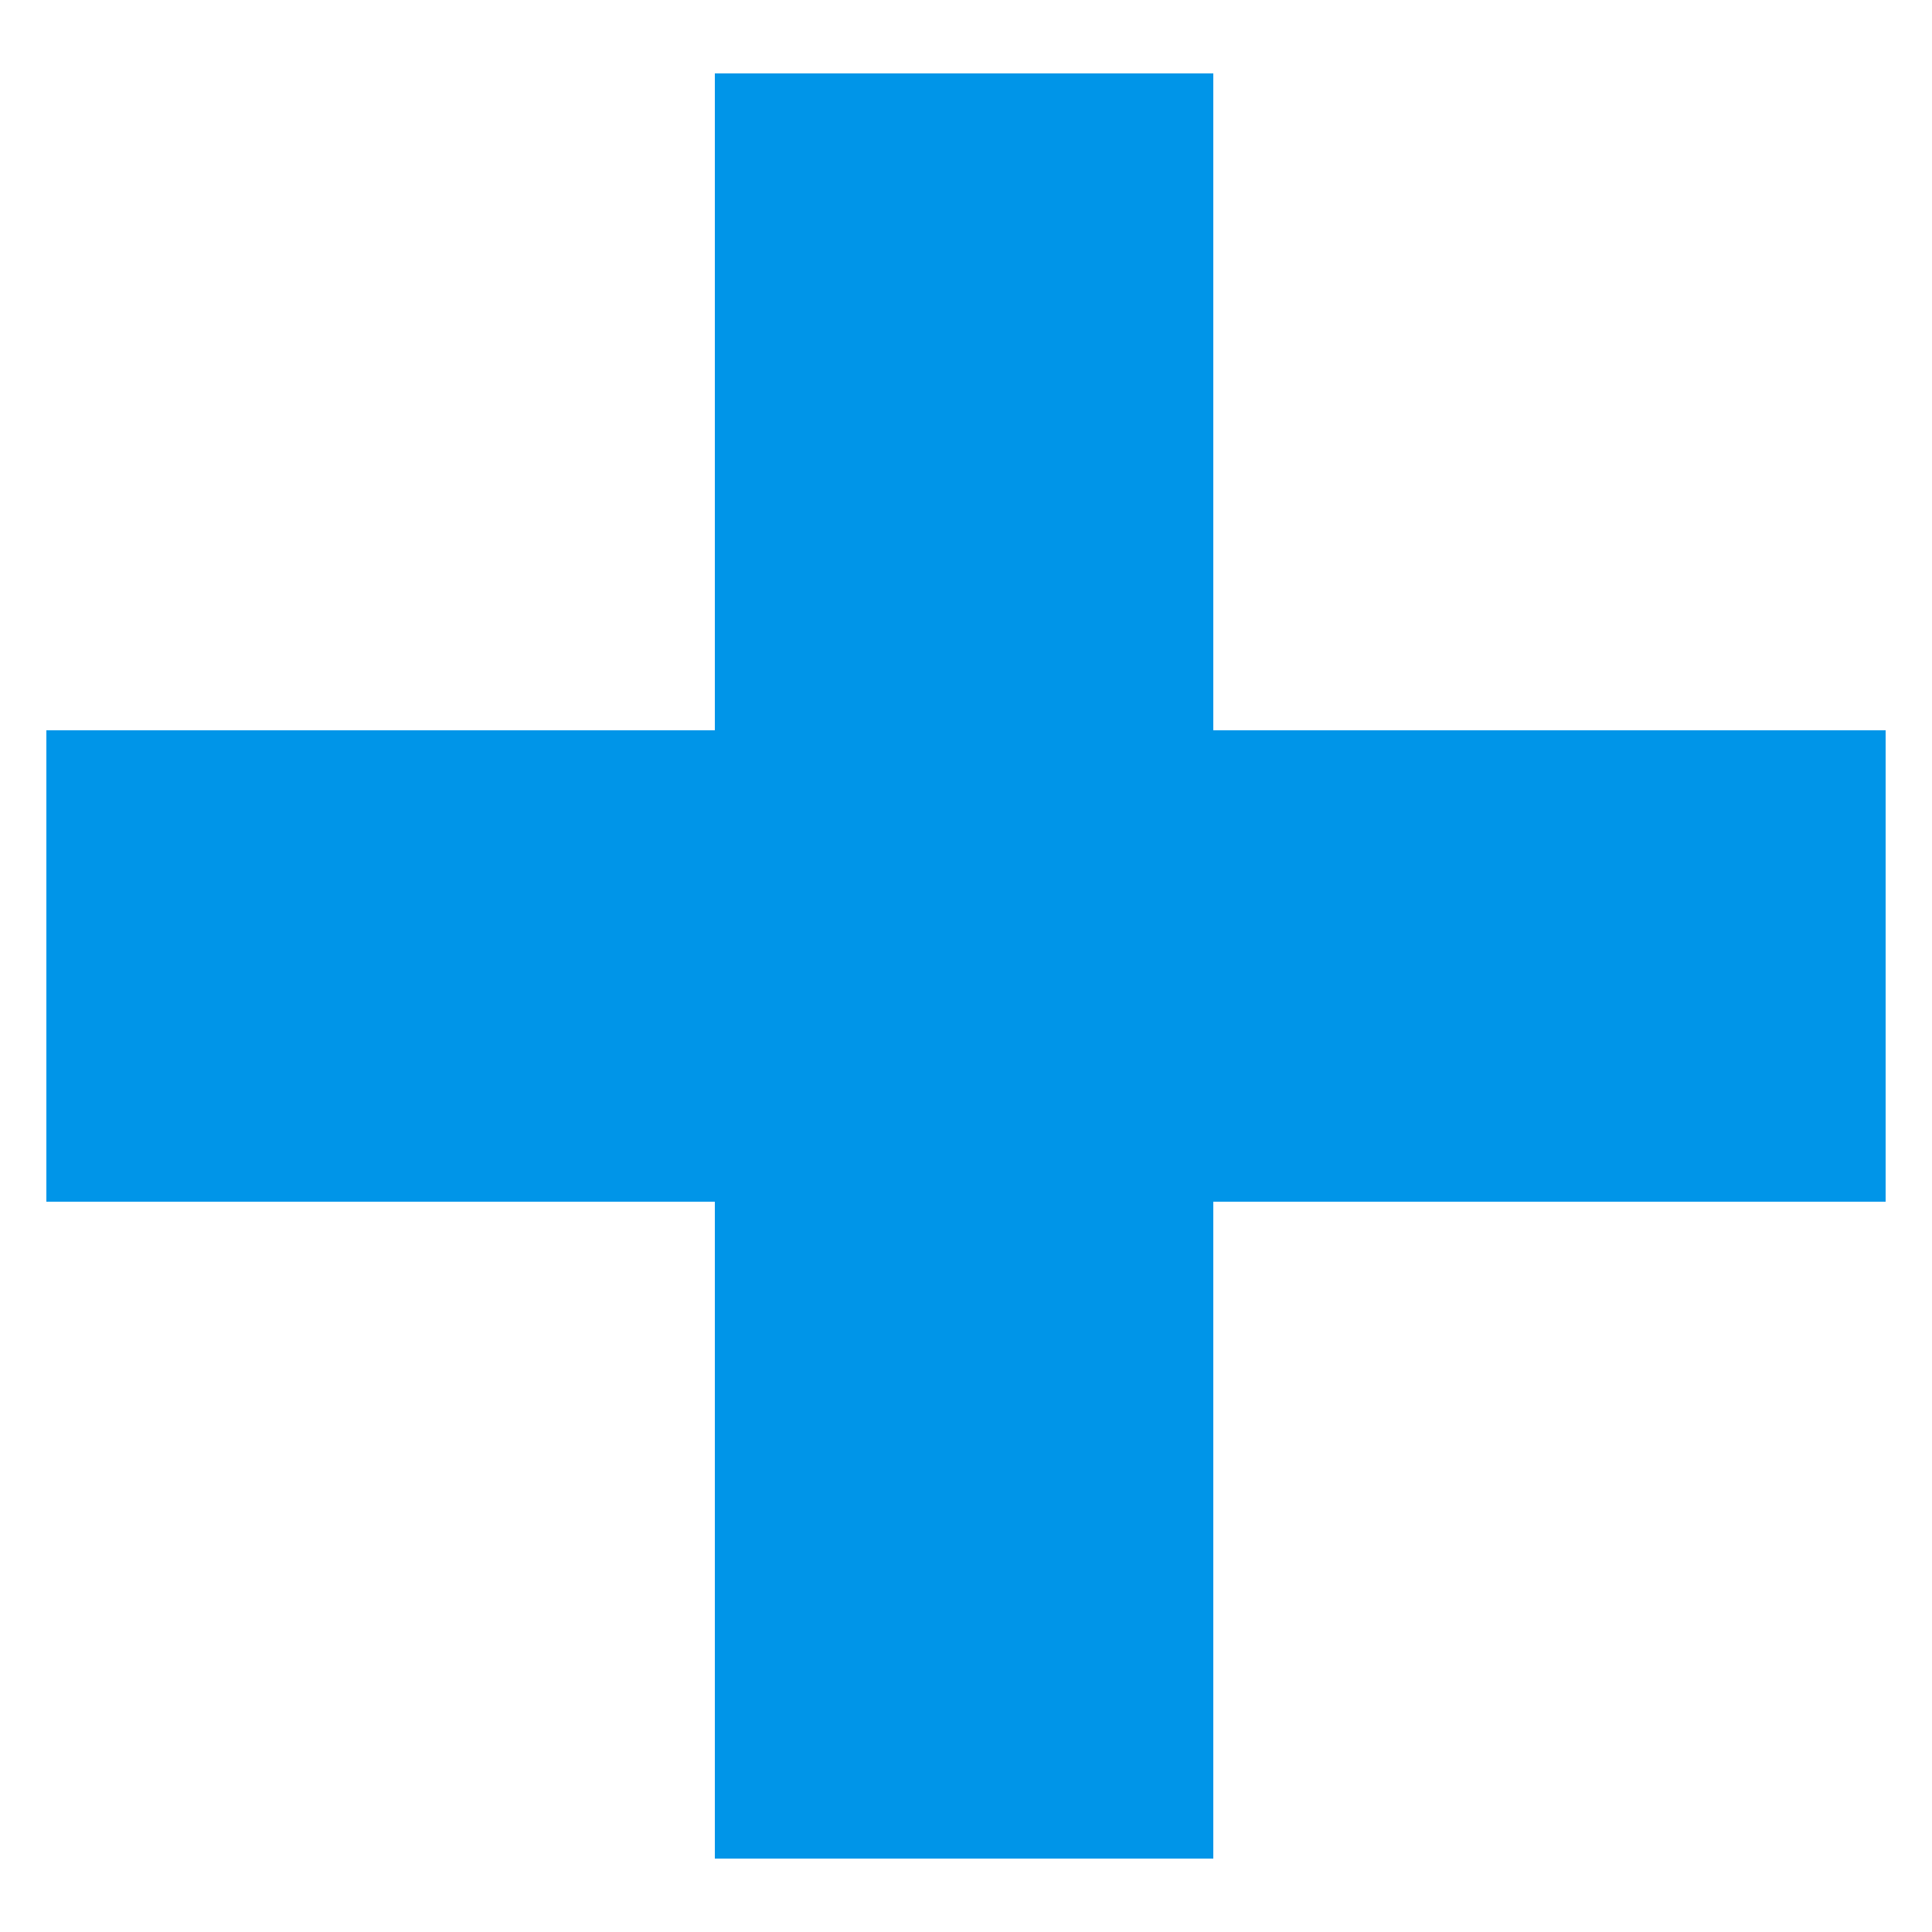 <?xml version="1.0" encoding="UTF-8"?> <svg xmlns="http://www.w3.org/2000/svg" width="10" height="10" viewBox="0 0 10 10" fill="none"><path d="M9.76 6.22H6.28V9.62H3.7V6.22H0.24V3.78H3.7V0.38H6.28V3.78H9.76V6.22Z" fill="#0095E8"></path></svg> 